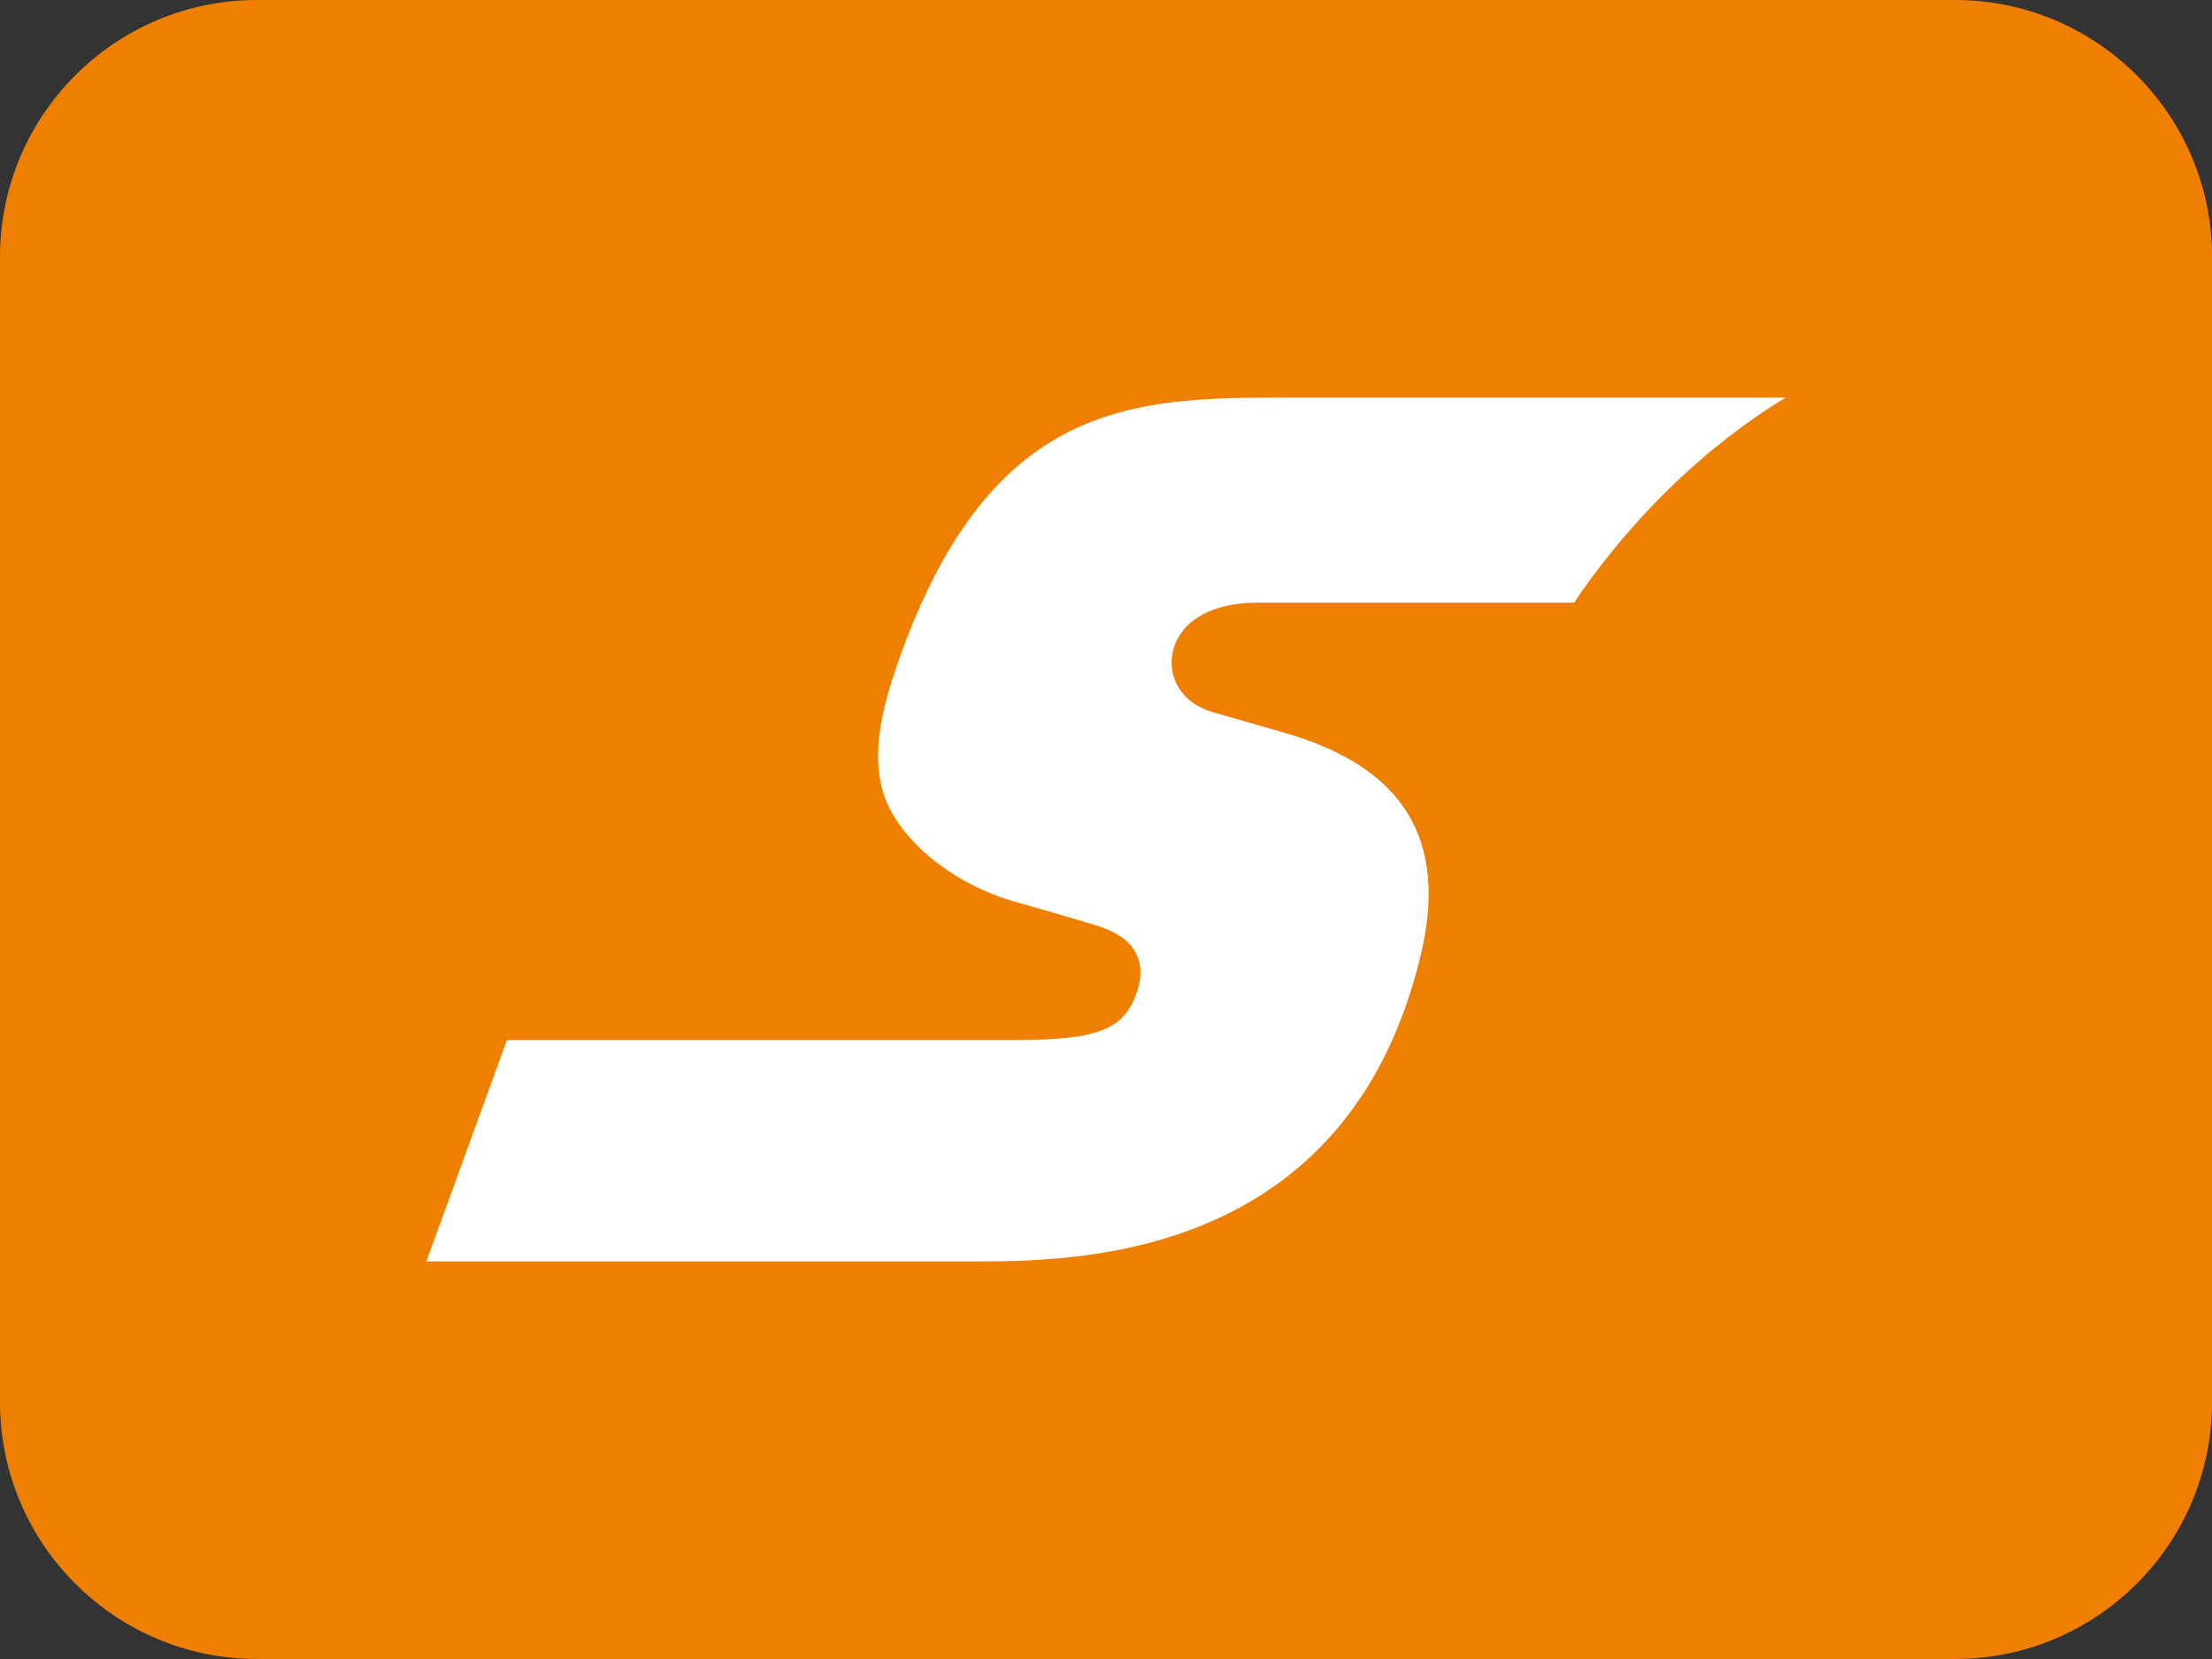 <?xml version="1.0" encoding="UTF-8" standalone="no"?>
<!DOCTYPE svg PUBLIC "-//W3C//DTD SVG 1.1//EN" "http://www.w3.org/Graphics/SVG/1.1/DTD/svg11.dtd">
<svg width="100%" height="100%" viewBox="0 0 2000 1500" version="1.1" xmlns="http://www.w3.org/2000/svg" xmlns:xlink="http://www.w3.org/1999/xlink" xml:space="preserve" xmlns:serif="http://www.serif.com/" style="fill-rule:evenodd;clip-rule:evenodd;stroke-linejoin:round;stroke-miterlimit:2;">
    <rect x="0" y="0" width="2000" height="1500" fill="#333333" stroke="none"/>
    <g transform="matrix(93.78,0,0,71.295,0,0)">
        <path d="M21.327,3.258C21.327,1.46 20.217,0 18.85,0L2.477,0C1.11,0 0,1.46 0,3.258L0,17.781C0,19.579 1.11,21.039 2.477,21.039L18.85,21.039C20.217,21.039 21.327,19.579 21.327,17.781L21.327,3.258Z" style="fill:rgb(238,127,0);"/>
    </g>
    <g transform="matrix(5.507,0,0,5.507,1000,750)">
        <g transform="matrix(1,0,0,1,-408.646,-130.131)">
            <g transform="matrix(1,0,0,1,377.847,-230.043)">
                <g id="layer1">
                    <path id="path66" d="M61.055,289.257C48.232,289.257 35.774,289.256 24.61,294.919C13.454,300.582 3.6,311.917 -3.984,334.587C-5.627,339.461 -6.497,343.66 -6.611,347.305C-6.725,350.959 -6.09,354.067 -4.706,356.768C-2.998,360.064 -0.231,363.164 3.227,365.776C6.694,368.396 10.834,370.521 15.301,371.88C15.472,371.928 17.817,372.595 20.665,373.409C23.496,374.223 26.808,375.198 28.907,375.833C30.136,376.207 31.485,376.696 32.706,377.436C33.934,378.161 35.034,379.136 35.725,380.487C36.181,381.382 36.426,382.367 36.45,383.417C36.482,384.475 36.302,385.615 35.887,386.819C34.846,389.895 33.267,391.88 30.257,393.093C27.262,394.305 22.844,394.694 16.139,394.743L-67.558,394.743L-80.788,431.091L8.8,431.091C17.229,431.091 32.641,431.092 47.45,424.794C62.259,418.504 76.468,405.932 82.481,380.764C84.743,371.309 84.043,363.604 80.341,357.55C76.622,351.504 69.901,347.111 60.112,344.304C60.112,344.304 57.924,343.667 55.344,342.927C52.781,342.186 49.811,341.341 48.298,340.901C45.791,340.185 43.863,338.737 42.723,336.889C41.592,335.05 41.25,332.813 41.893,330.526C42.569,328.15 44.196,326.254 46.54,324.944C48.899,323.642 51.991,322.927 55.604,322.927L107.68,322.927C108.047,322.398 108.381,321.821 108.747,321.292C118.259,307.833 129.773,296.946 142.385,289.257L61.055,289.257Z" style="fill:white;fill-rule:nonzero;"/>
                </g>
            </g>
        </g>
    </g>
</svg>
